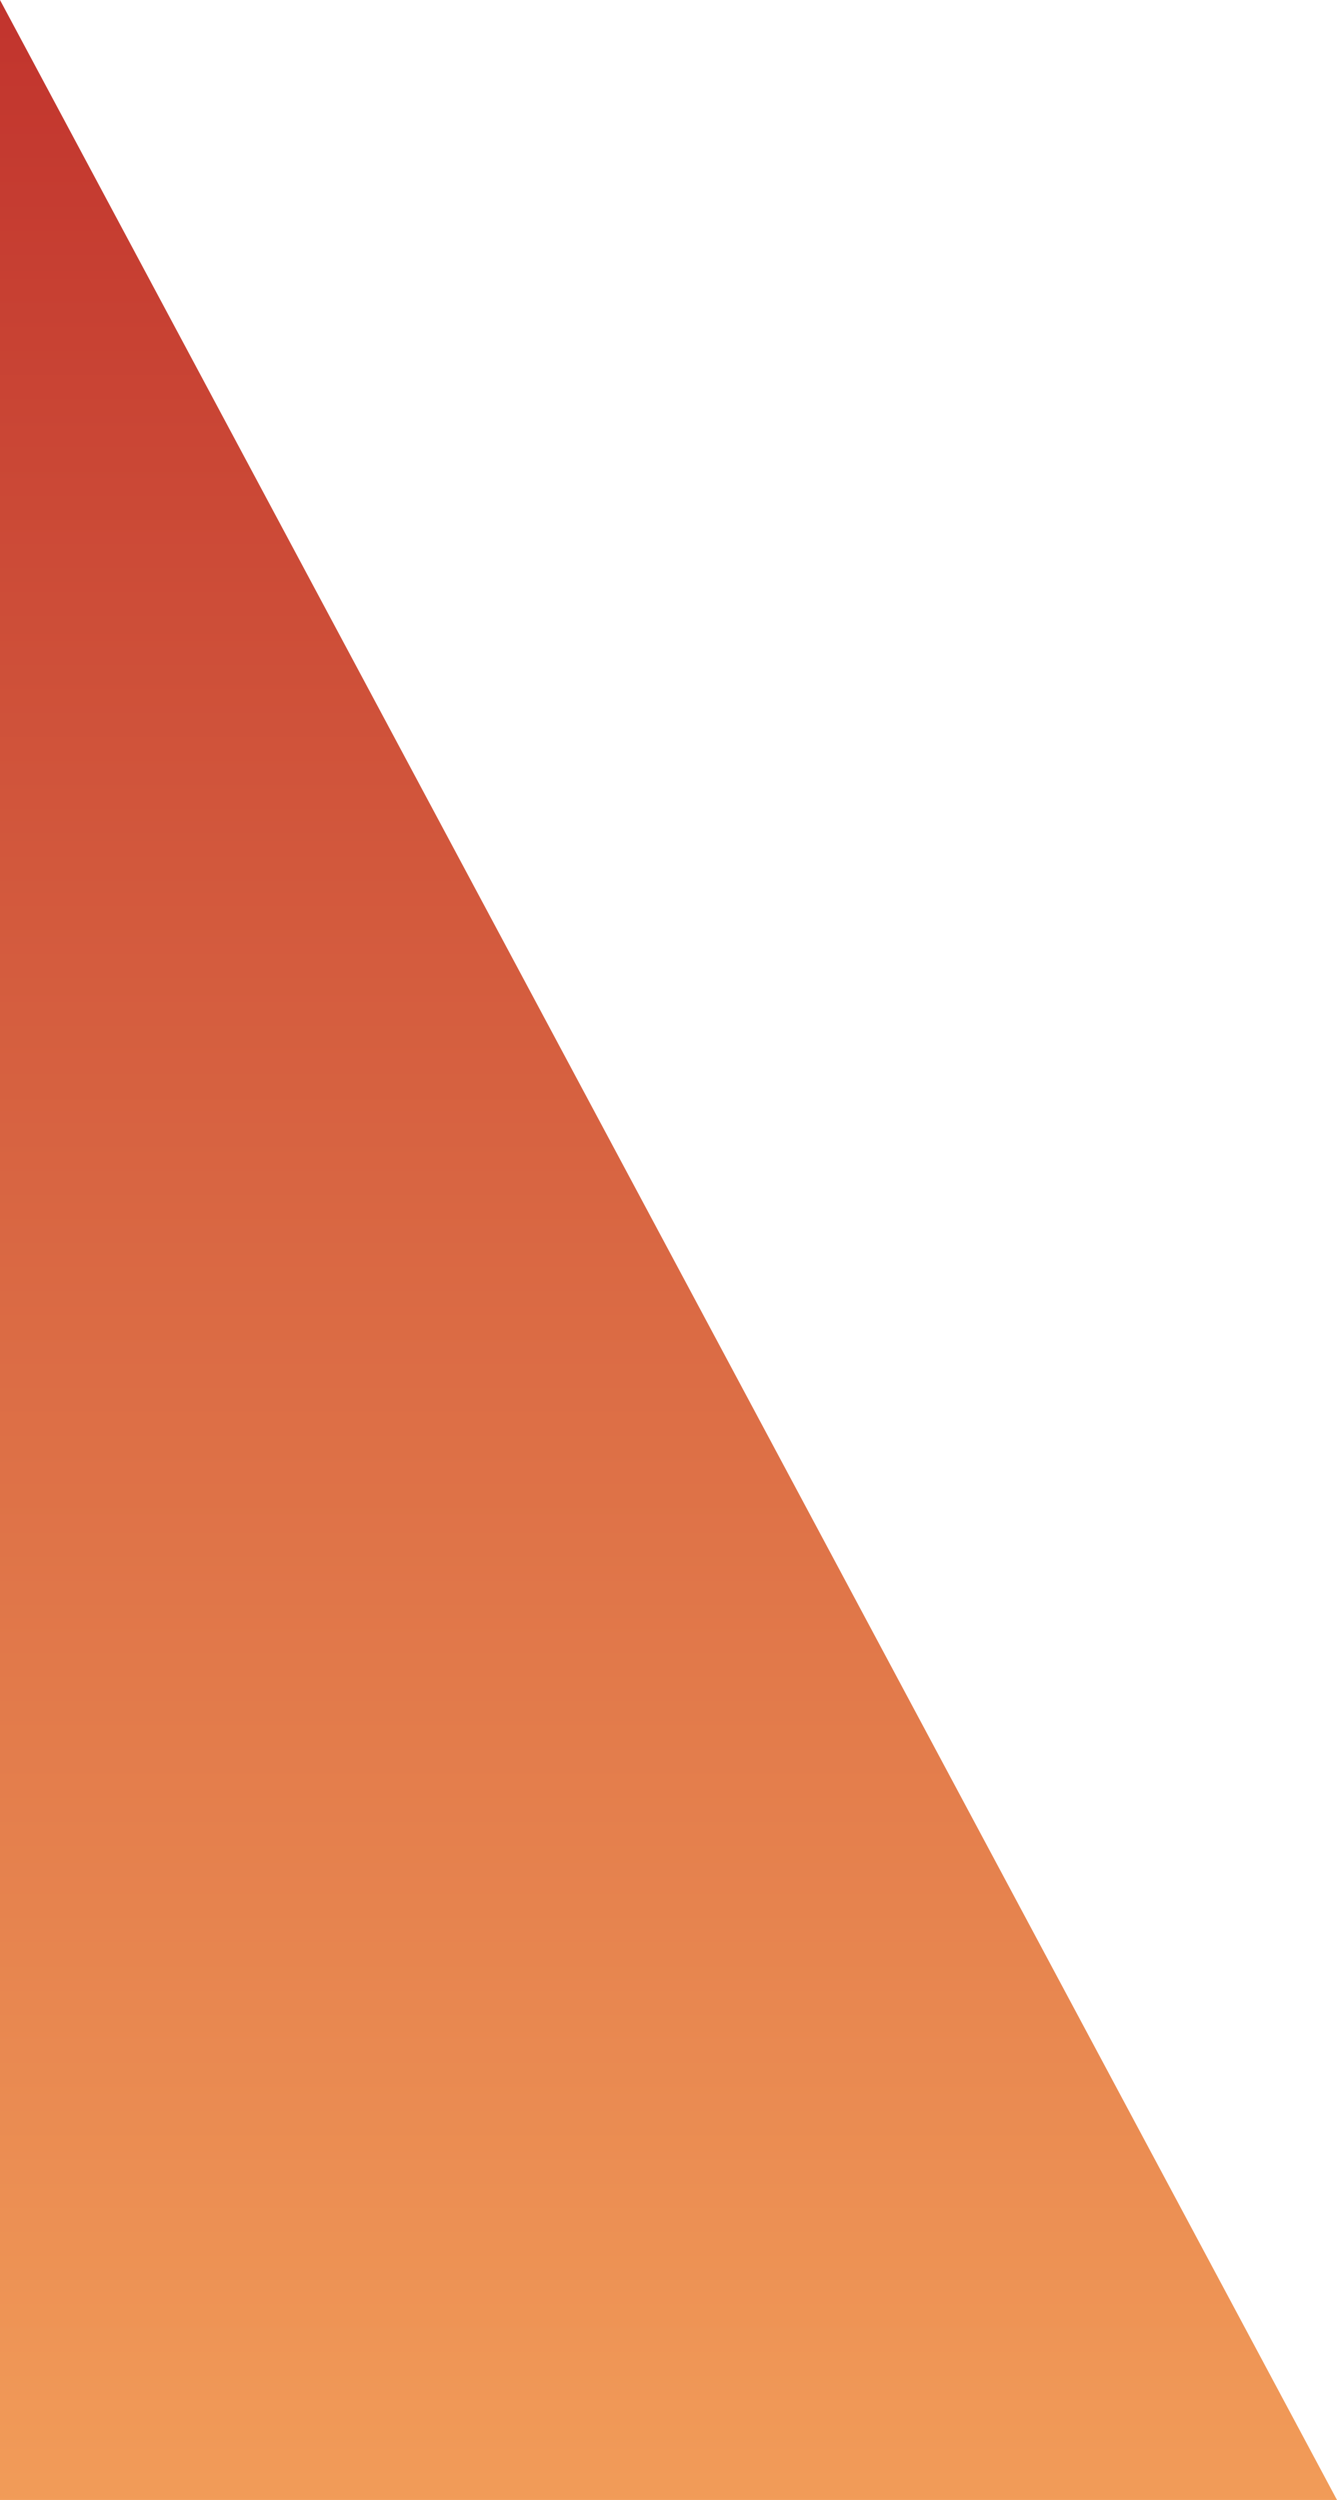 <?xml version="1.0" encoding="utf-8"?>
<!-- Generator: Adobe Illustrator 15.1.0, SVG Export Plug-In . SVG Version: 6.00 Build 0)  -->
<!DOCTYPE svg PUBLIC "-//W3C//DTD SVG 1.1//EN" "http://www.w3.org/Graphics/SVG/1.1/DTD/svg11.dtd">
<svg version="1.1" id="Layer_1" xmlns="http://www.w3.org/2000/svg" xmlns:xlink="http://www.w3.org/1999/xlink" x="0px" y="0px"
	 width="57.105px" height="106.717px" viewBox="0 0 57.105 106.717" enable-background="new 0 0 57.105 106.717"
	 xml:space="preserve">
<g>
	<defs>
		<polygon id="SVGID_1_" points="0,106.717 57.105,106.717 0,0 		"/>
	</defs>
	<clipPath id="SVGID_2_">
		<use xlink:href="#SVGID_1_"  overflow="visible"/>
	</clipPath>
	
		<linearGradient id="SVGID_3_" gradientUnits="userSpaceOnUse" x1="-537.422" y1="617.273" x2="-536.422" y2="617.273" gradientTransform="matrix(0 -149.576 -149.576 0 92357.922 -80257.797)">
		<stop  offset="0" style="stop-color:#FBB061"/>
		<stop  offset="0.99" style="stop-color:#B82025"/>
		<stop  offset="1" style="stop-color:#B82025"/>
	</linearGradient>
	<rect clip-path="url(#SVGID_2_)" fill="url(#SVGID_3_)" width="57.105" height="106.717"/>
</g>
</svg>
